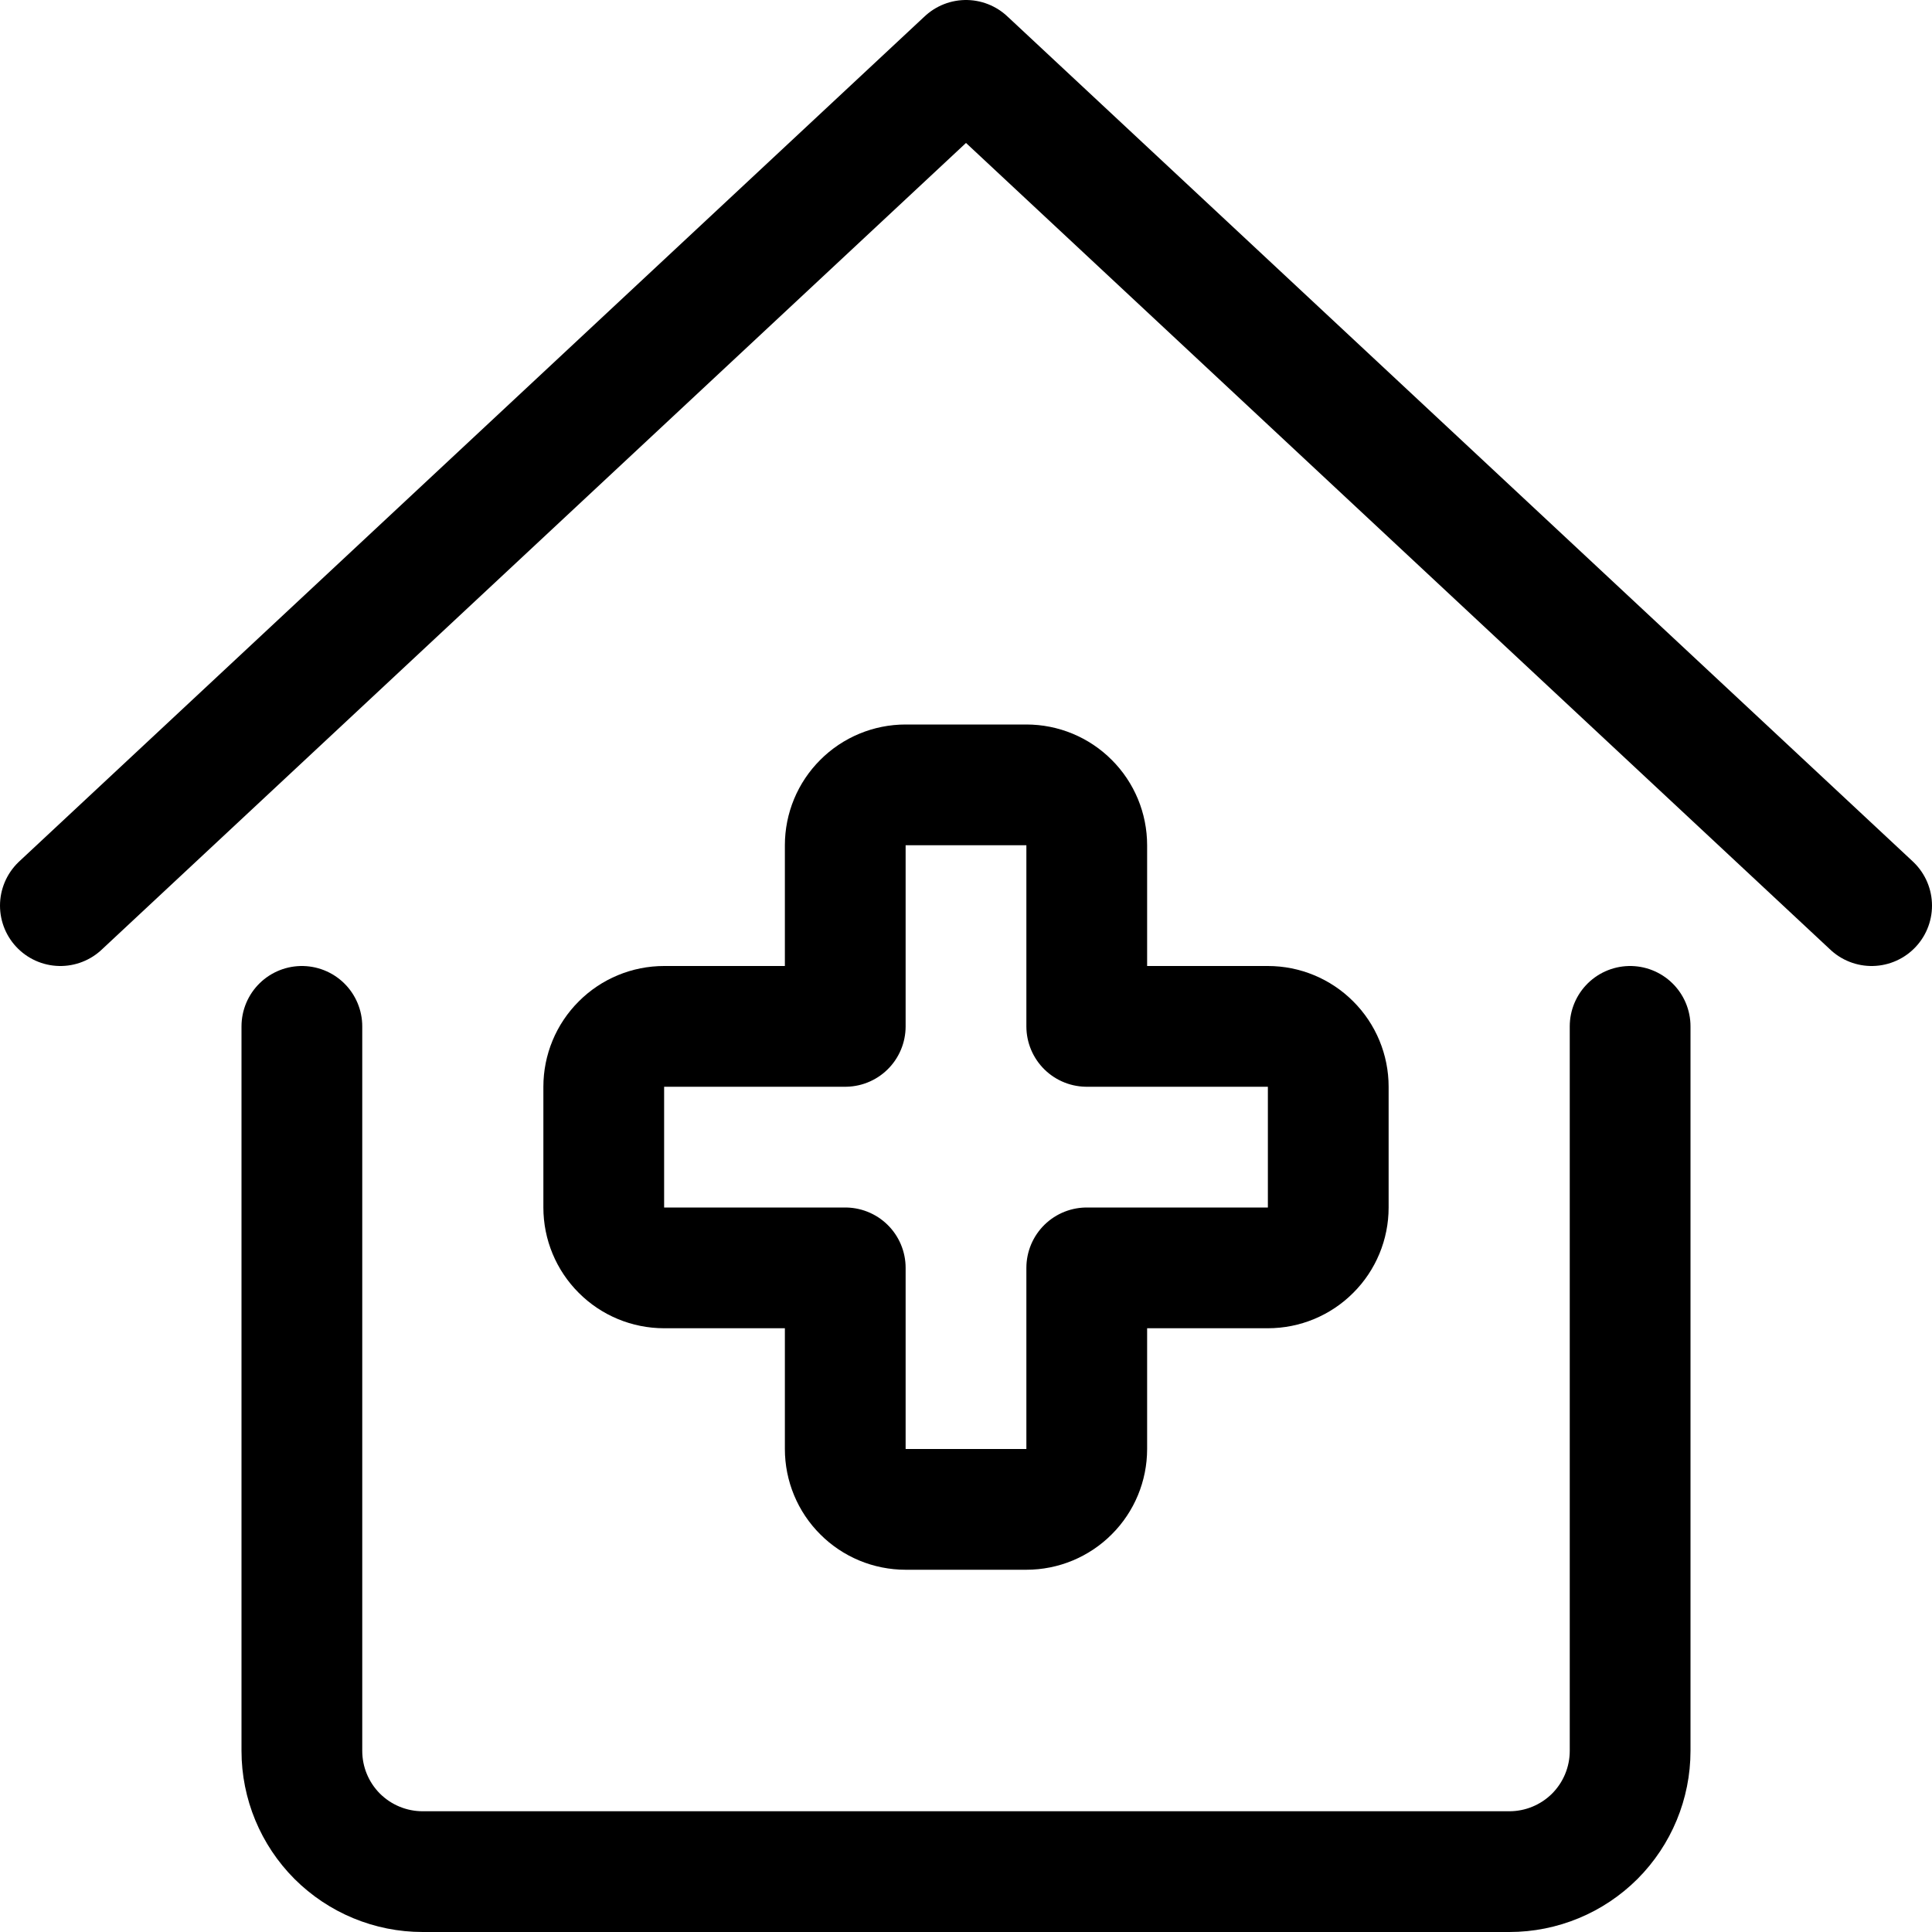 <?xml version="1.0" encoding="UTF-8"?>
<svg xmlns="http://www.w3.org/2000/svg" width="24" height="24" viewBox="0 0 24 24" fill="none">
  <path d="M3.75 12.75V21.75C3.75 22.148 3.908 22.529 4.189 22.811C4.471 23.092 4.852 23.25 5.25 23.25H18.75C19.148 23.25 19.529 23.092 19.811 22.811C20.092 22.529 20.25 22.148 20.25 21.75V12.75" stroke="black" stroke-width="1.5" stroke-linecap="round" stroke-linejoin="round"></path>
  <path d="M23.25 11.25L12 0.75L0.75 11.25" stroke="black" stroke-width="1.5" stroke-linecap="round" stroke-linejoin="round"></path>
  <path d="M16.5 13.5C16.5 13.301 16.421 13.11 16.28 12.97C16.14 12.829 15.949 12.75 15.75 12.75H13.5V10.5C13.5 10.301 13.421 10.11 13.28 9.97C13.14 9.829 12.949 9.75 12.75 9.75H11.25C11.051 9.75 10.86 9.829 10.72 9.97C10.579 10.11 10.5 10.301 10.5 10.5V12.75H8.25C8.051 12.75 7.86 12.829 7.72 12.97C7.579 13.11 7.5 13.301 7.5 13.5V15C7.5 15.199 7.579 15.39 7.72 15.53C7.86 15.671 8.051 15.75 8.25 15.75H10.5V18C10.5 18.199 10.579 18.39 10.72 18.53C10.86 18.671 11.051 18.75 11.25 18.75H12.75C12.949 18.75 13.14 18.671 13.28 18.53C13.421 18.39 13.5 18.199 13.5 18V15.75H15.75C15.949 15.75 16.14 15.671 16.28 15.53C16.421 15.39 16.5 15.199 16.5 15V13.5Z" stroke="black" stroke-width="1.5" stroke-linecap="round" stroke-linejoin="round"></path>
</svg>
